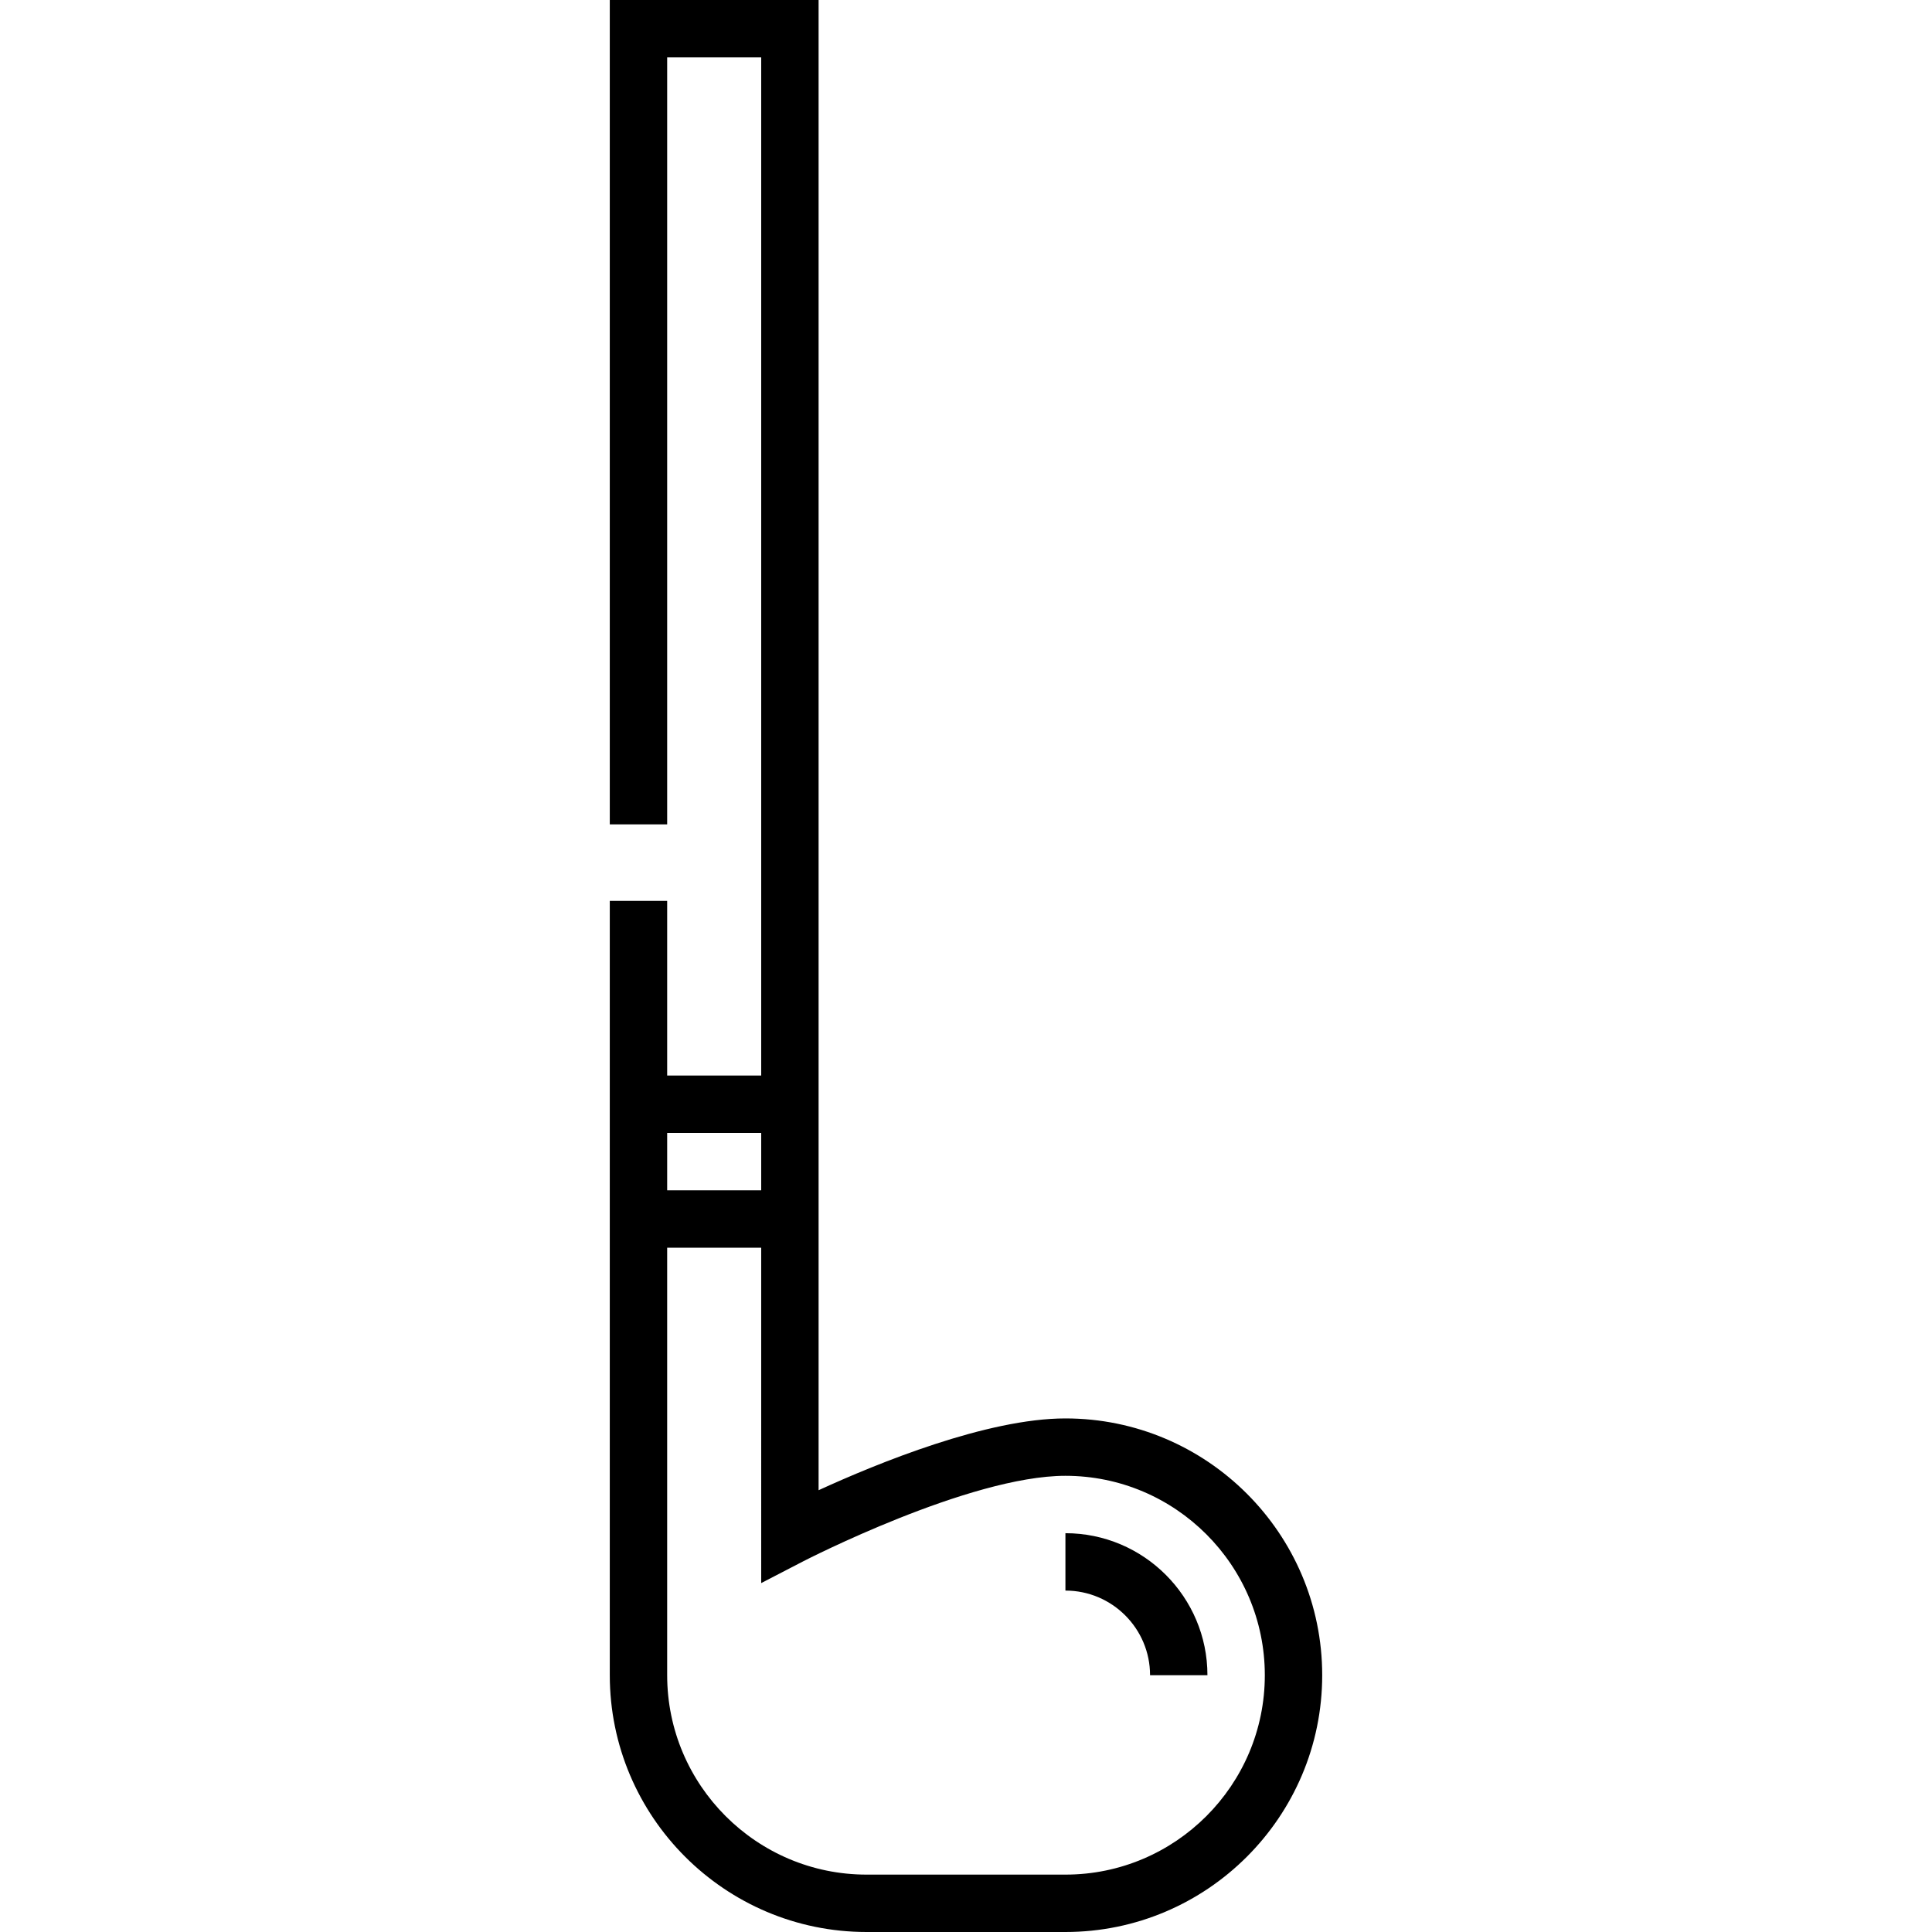 <?xml version="1.0" encoding="iso-8859-1"?>
<!-- Generator: Adobe Illustrator 19.0.0, SVG Export Plug-In . SVG Version: 6.00 Build 0)  -->
<svg version="1.1" id="Layer_1" xmlns="http://www.w3.org/2000/svg" xmlns:xlink="http://www.w3.org/1999/xlink" x="0px" y="0px"
	 viewBox="0 0 512 512" style="enable-background:new 0 0 512 512;" xml:space="preserve">
<g>
	<g>
		<path d="M282.349,375.897c-20.737,0-49.719,11.834-65.413,19.025v-64.265v-15.208V0h-55.336v218.465h15.208V15.208h24.92v269.824
			h-24.92v-46.288h-15.208v76.705v15.208v113.291c0,37.524,30.528,68.052,68.052,68.052h52.696c37.523,0,68.05-30.528,68.05-68.052
			S319.872,375.897,282.349,375.897z M176.808,300.24h24.92v15.21h-24.92V300.24z M282.349,496.792h-52.697
			c-29.139,0-52.845-23.706-52.845-52.845V330.657h24.92l0.001,88.875l11.102-5.75c0.438-0.227,44.075-22.677,69.517-22.677
			c29.137,0,52.843,23.706,52.843,52.844C335.192,473.086,311.486,496.792,282.349,496.792z"/>
	</g>
</g>
<g>
	<g>
		<path d="M282.349,406.312v15.208c12.366,0,22.427,10.061,22.427,22.428h15.208C319.984,423.194,303.101,406.312,282.349,406.312z"
			/>
	</g>
</g>
<g>
</g>
<g>
</g>
<g>
</g>
<g>
</g>
<g>
</g>
<g>
</g>
<g>
</g>
<g>
</g>
<g>
</g>
<g>
</g>
<g>
</g>
<g>
</g>
<g>
</g>
<g>
</g>
<g>
</g>
</svg>
